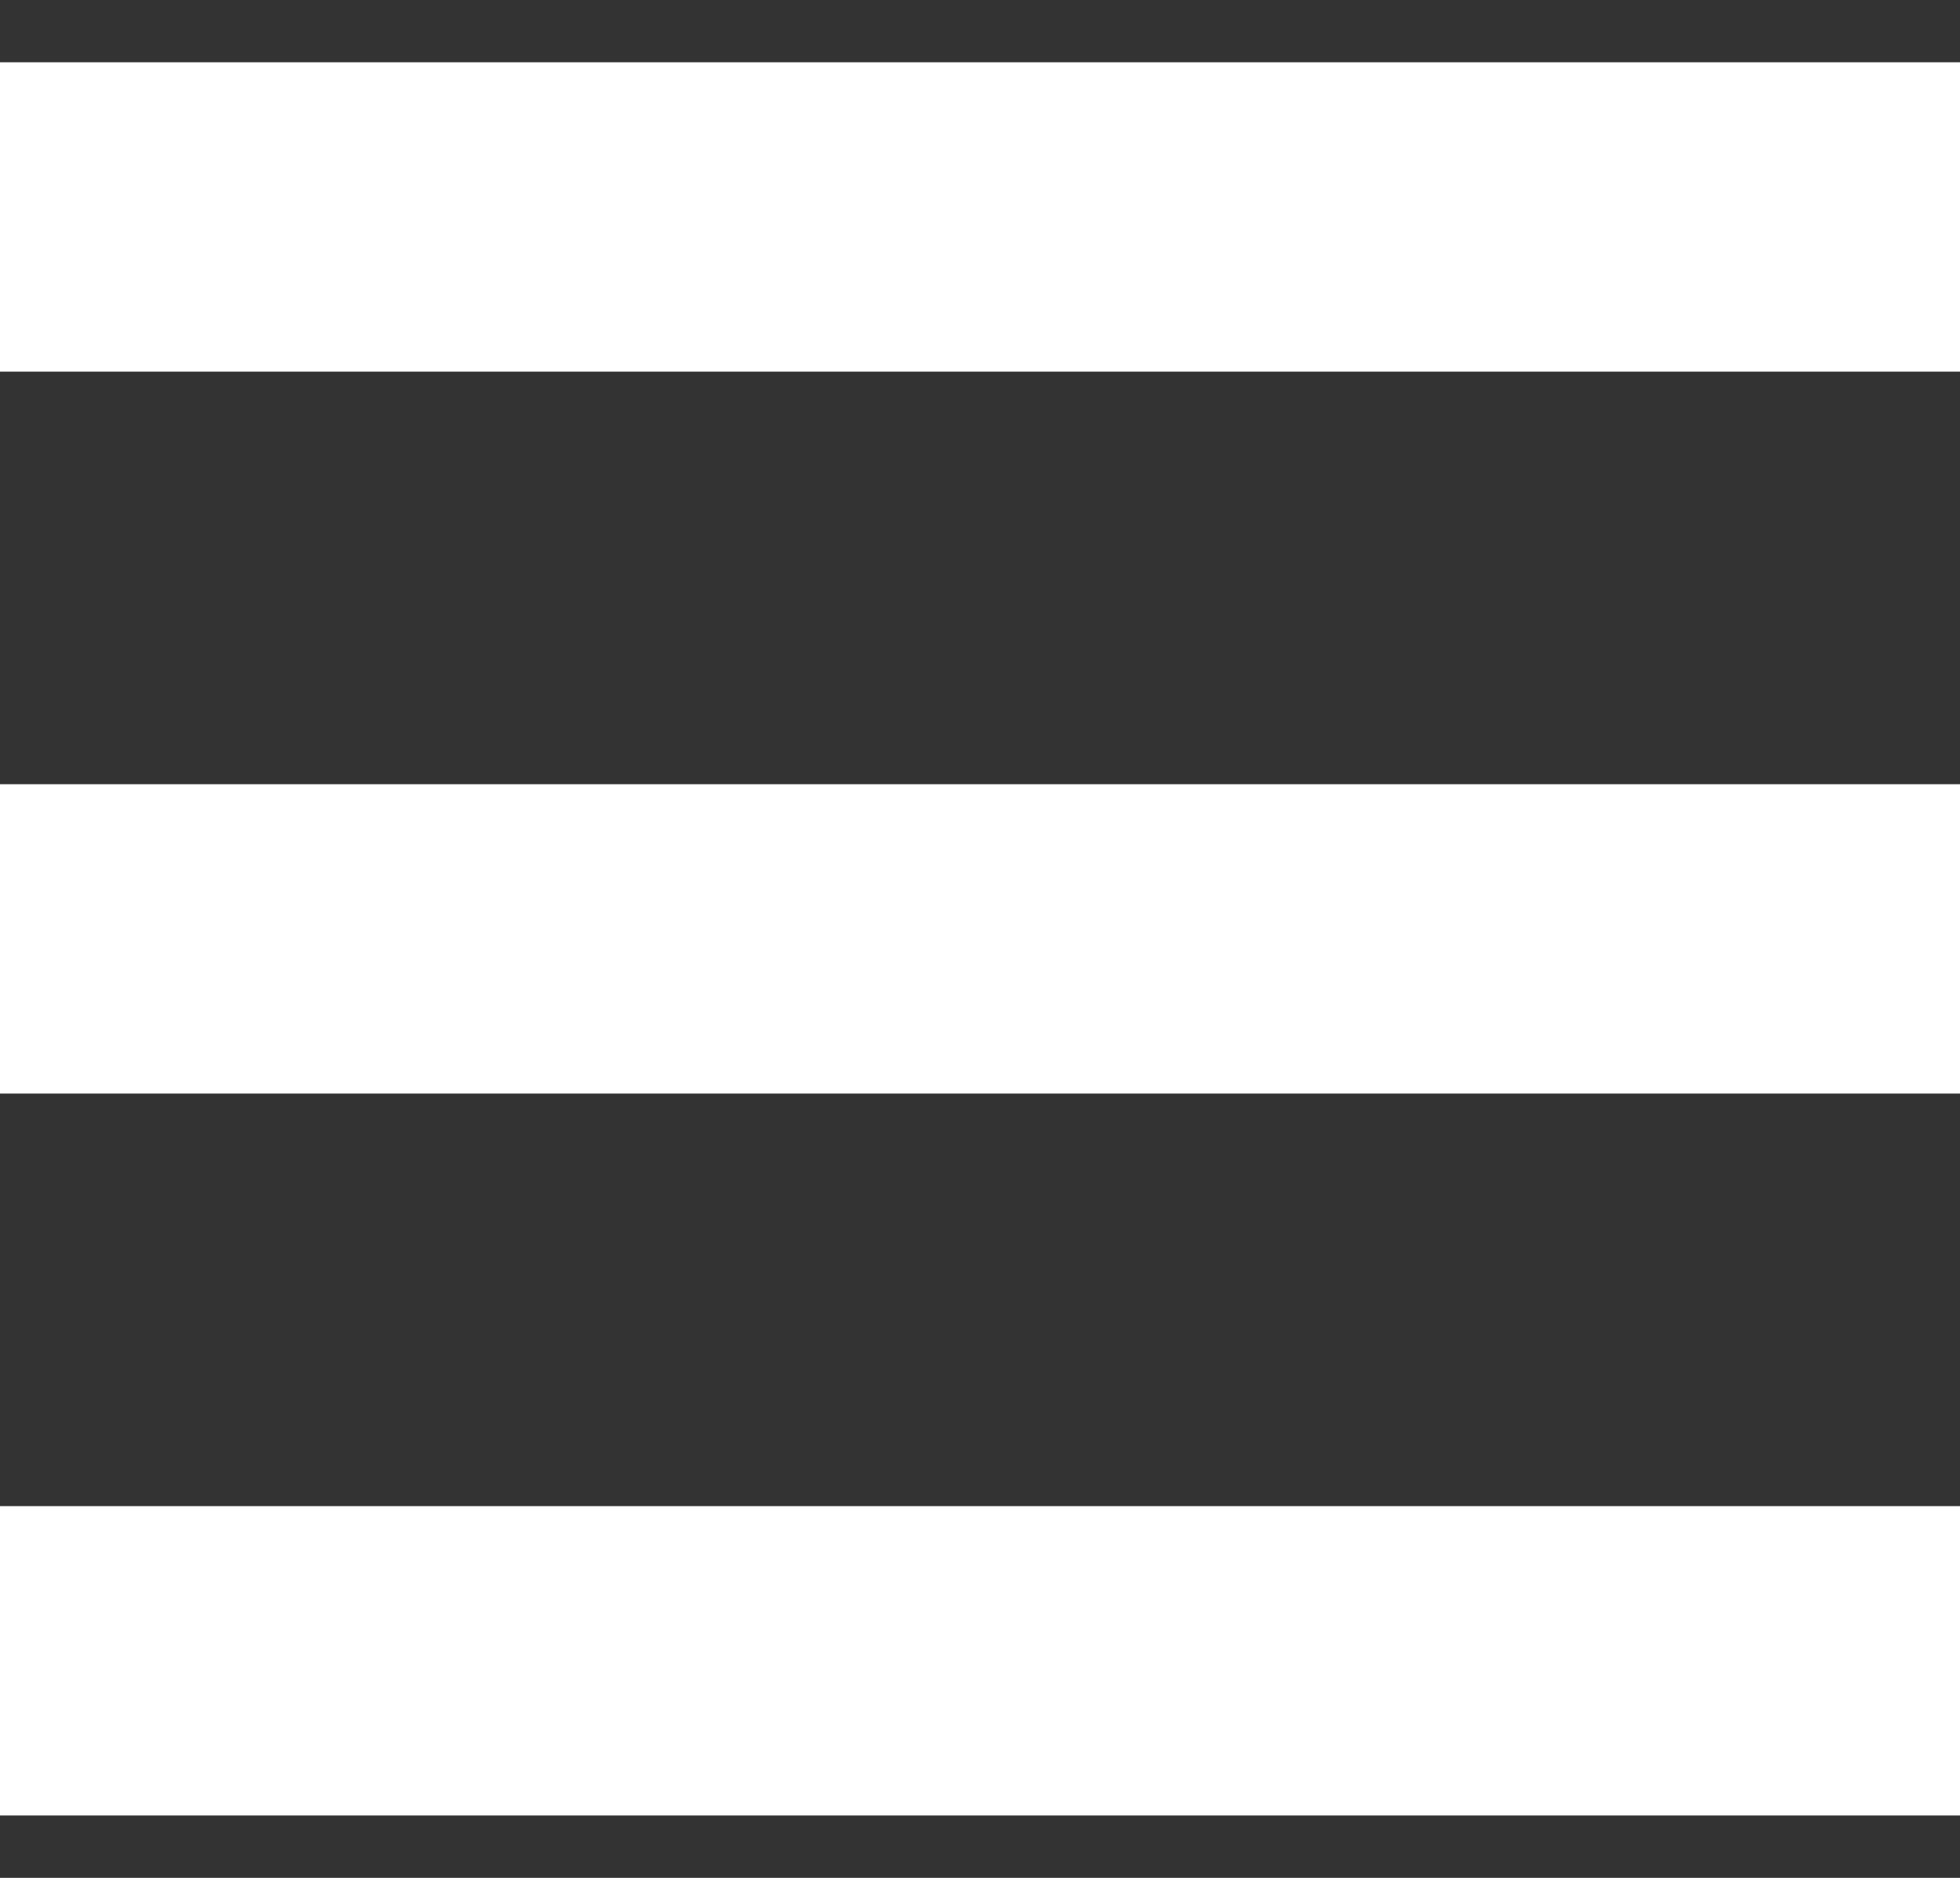 <svg width="24" height="23" viewBox="0 0 24 23" fill="none" xmlns="http://www.w3.org/2000/svg">
<rect x="0" y="0" width="24" height="23" fill="#333333" stroke="none"/>
<rect y="0.763" width="24" height="3.789" fill="white"/>
<rect y="9.605" width="24" height="3.789" fill="white"/>
<rect y="18.447" width="24" height="3.789" fill="white"/>
</svg>
